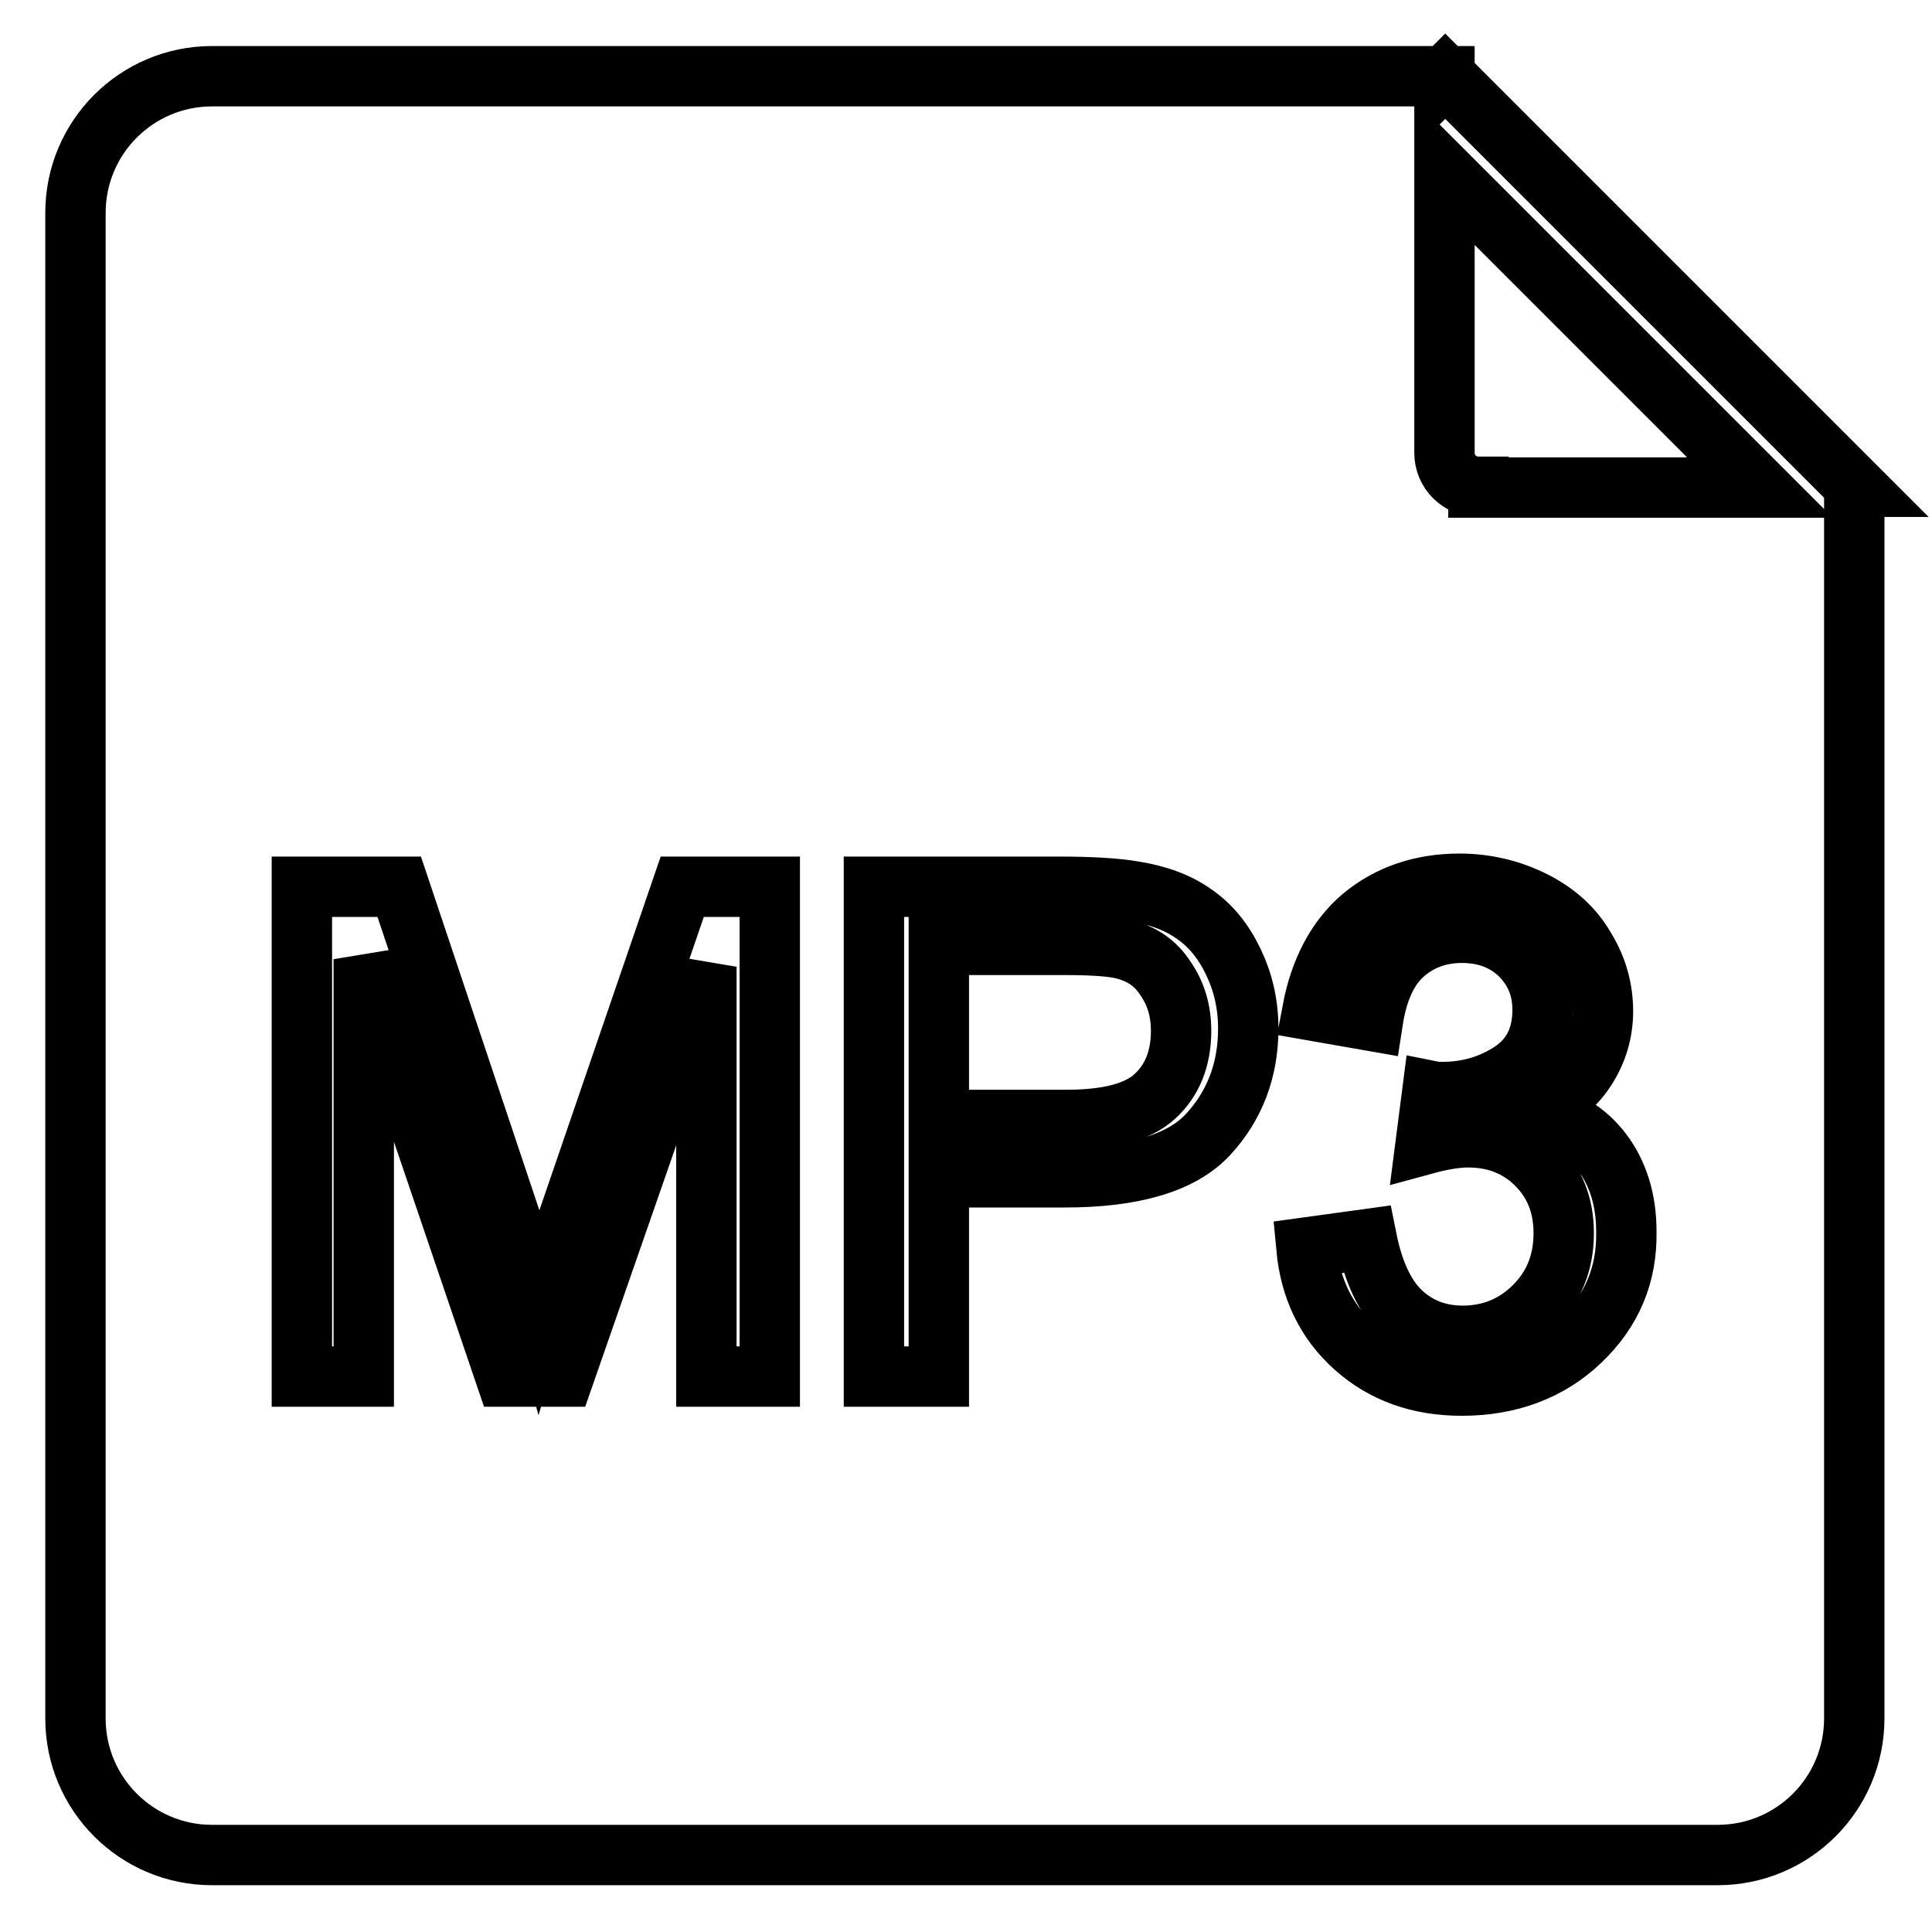 <?xml version="1.0" encoding="utf-8"?>
<!-- Svg Vector Icons : http://www.onlinewebfonts.com/icon -->
<!DOCTYPE svg PUBLIC "-//W3C//DTD SVG 1.1//EN" "http://www.w3.org/Graphics/SVG/1.1/DTD/svg11.dtd">
<svg version="1.1" xmlns="http://www.w3.org/2000/svg" xmlns:xlink="http://www.w3.org/1999/xlink" x="0px" y="0px" viewBox="0 0 256 256" enable-background="new 0 0 256 256" xml:space="preserve">
<g> <path stroke-width="8" fill-opacity="0" stroke="#000000"  d="M149,125.8c-1.4-0.4-4.1-0.6-8-0.6h-16.6v23.2h16.8c5.6,0,9.5-1,11.8-3.1c2.3-2.1,3.5-5,3.5-8.7 c0-2.7-0.7-5-2.1-7C153.1,127.6,151.3,126.4,149,125.8z M191.5,10.1l-0.1,0.1v-0.1h-9.1H28.1c-10,0-18.1,8.1-18.1,18.1v199.5 c0,10,8.1,18.1,18.1,18.1h199.5c10,0,18.1-8.1,18.1-18.1V64.5h0.2L191.5,10.1z M101.9,182.4h-8.3v-54.3l-18.9,54.3H67l-18.8-55.3 v55.3H40v-64.9h12.9l15.4,46c1.4,4.3,2.5,7.5,3.1,9.6c0.7-2.4,1.9-5.8,3.5-10.4l15.5-45.2h11.6V182.4L101.9,182.4z M160.1,150.3 c-3.5,3.8-9.9,5.7-19,5.7h-16.7v26.4h-8.6v-64.9h24.5c4.3,0,7.6,0.2,9.9,0.6c3.2,0.5,5.9,1.5,8,3c2.2,1.5,3.9,3.6,5.2,6.3 c1.3,2.7,2,5.6,2,8.9C165.4,141.8,163.6,146.5,160.1,150.3L160.1,150.3z M209.4,177.7c-4.1,3.9-9.4,5.9-15.7,5.9 c-5.7,0-10.4-1.7-14.2-5.1c-3.8-3.4-5.9-7.8-6.4-13.2l8-1.1c0.9,4.5,2.5,7.8,4.7,9.8c2.2,2,4.9,3,8,3c3.7,0,6.9-1.3,9.5-3.9 c2.6-2.6,3.9-5.8,3.9-9.7c0-3.7-1.2-6.7-3.6-9.1c-2.4-2.4-5.4-3.6-9.1-3.6c-1.5,0-3.4,0.3-5.6,0.9l0.9-7c0.5,0.1,1,0.1,1.3,0.1 c3.4,0,6.5-0.9,9.2-2.7c2.7-1.8,4.1-4.5,4.1-8.2c0-2.9-1-5.3-3-7.3c-2-1.9-4.5-2.9-7.7-2.9c-3.1,0-5.7,1-7.8,2.9 c-2.1,1.9-3.4,4.9-4,8.8l-8-1.4c1-5.3,3.2-9.5,6.6-12.4c3.5-2.9,7.8-4.4,12.9-4.4c3.5,0,6.8,0.8,9.8,2.3c3,1.5,5.3,3.6,6.8,6.2 c1.6,2.6,2.4,5.4,2.4,8.4c0,2.8-0.8,5.4-2.3,7.7s-3.7,4.1-6.7,5.5c3.8,0.9,6.8,2.7,8.9,5.5c2.1,2.8,3.2,6.3,3.2,10.5 C215.6,168.9,213.6,173.7,209.4,177.7z M195.9,64.5c-2.5,0-4.5-2-4.5-4.5V22.8l41.8,41.8H195.9z"/></g>
</svg>